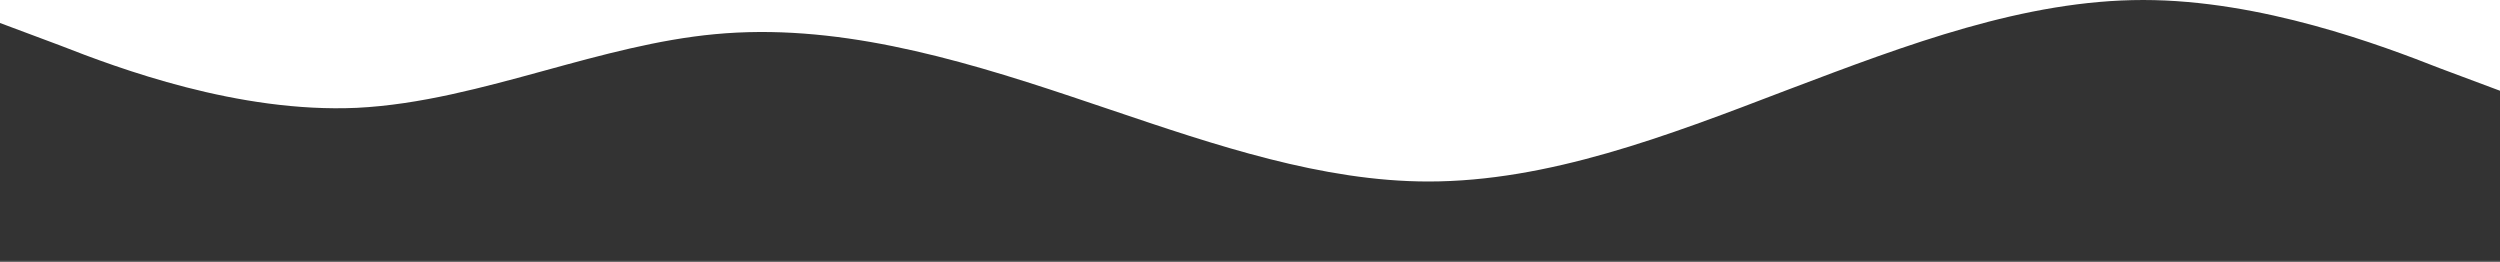 <svg viewBox="0 0 1920 201" fill="none" xmlns="http://www.w3.org/2000/svg">
<rect x="0" y="0" width="1920" height="201" fill="#333333" stroke="none"/>
<path fill-rule="evenodd" clip-rule="evenodd" d="M1646 0H0V17.65L46 34.848C91 52.498 183 86.894 274 82.821C322.521 80.434 370.764 67.221 419.022 54.004C462.266 42.16 505.521 30.313 549 26.249C640 17.65 731 43.447 823 74.222C832.847 77.503 842.706 80.838 852.575 84.175C933.899 111.678 1015.85 139.393 1097 139.393C1189 139.393 1280 104.544 1371 69.696L1373.94 68.584C1464.94 34.111 1554.98 0 1646 0ZM1920 69.696L1874 52.498C1829 34.848 1737 0 1646 0H1920V69.696ZM1920 200H0V200.037H46H274H549H823H1097H1371H1646H1874H1920V200Z" fill="white"/>
</svg>
